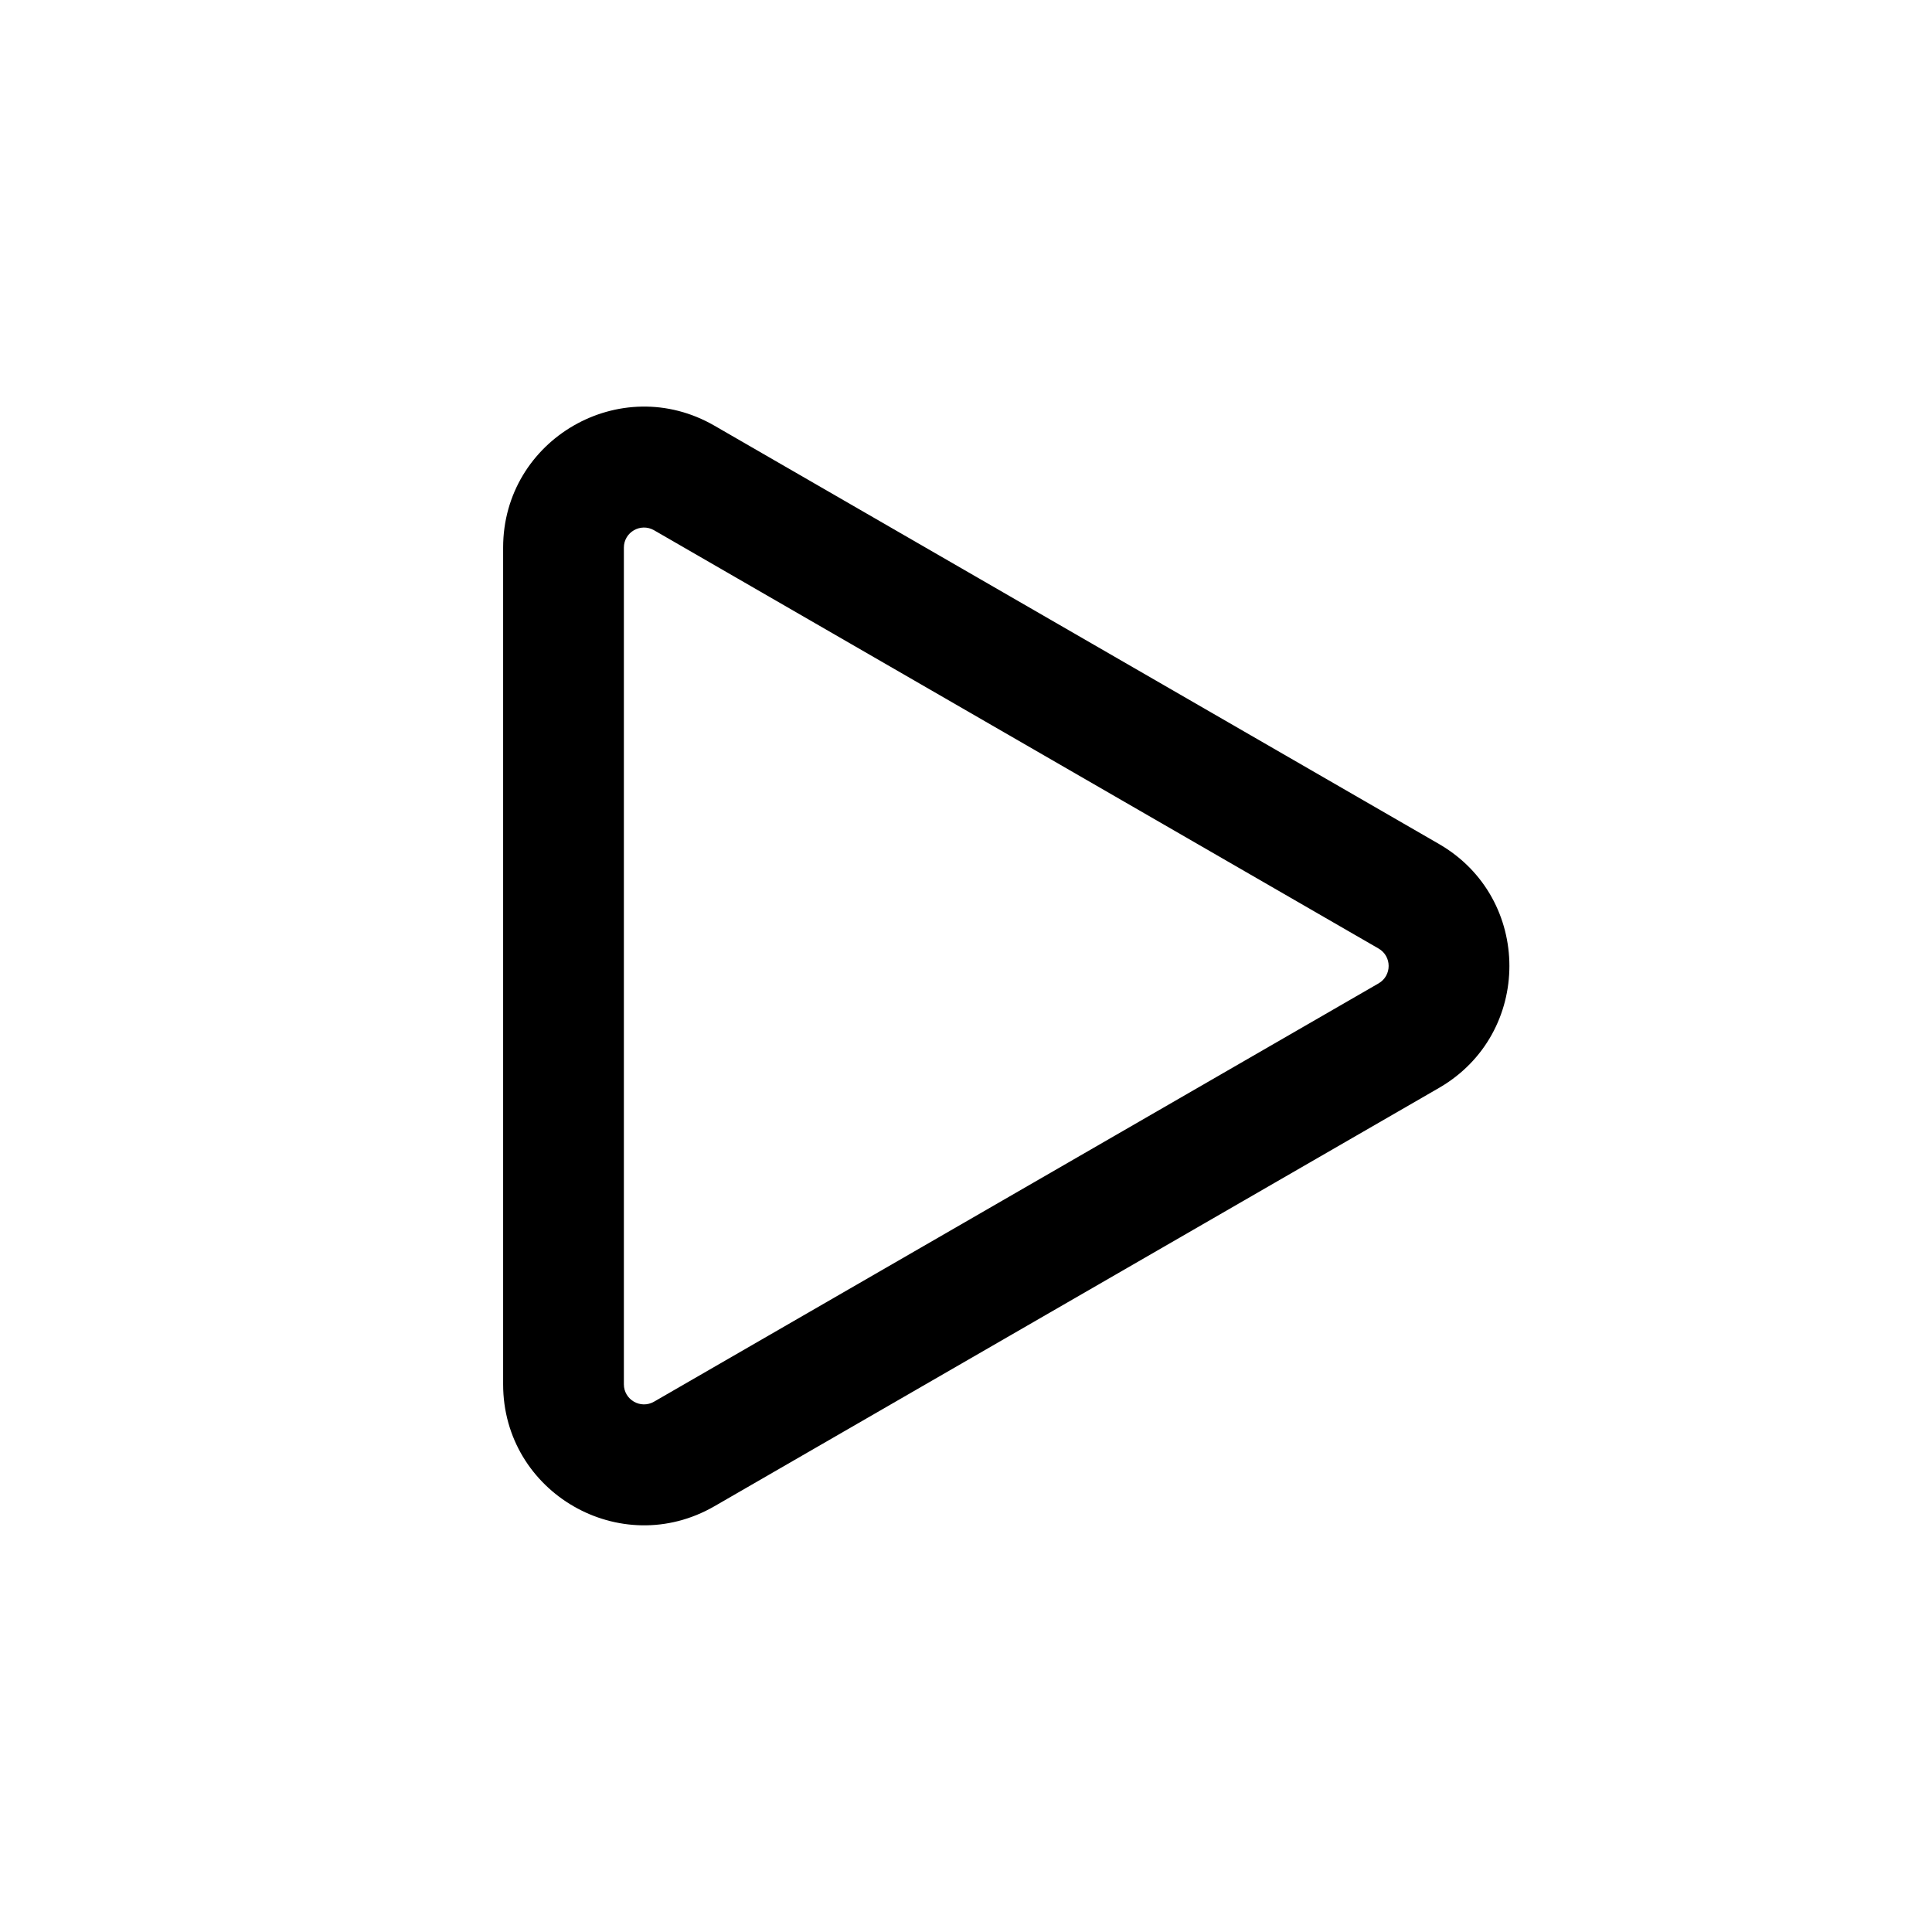 <svg viewBox="0 0 24 24" xmlns="http://www.w3.org/2000/svg">
<path fill="#000" d="M17.875 10.484C19.042 11.158 19.042 12.841 17.875 13.515L8.875 18.711C7.708 19.385 6.25 18.543 6.25 17.196L6.25 6.803C6.25 5.456 7.708 4.614 8.875 5.288L17.875 10.484ZM17.125 12.216C17.292 12.12 17.292 11.879 17.125 11.783L8.125 6.587C7.958 6.491 7.75 6.611 7.75 6.803L7.75 17.196C7.75 17.388 7.958 17.508 8.125 17.412L17.125 12.216Z"/>
</svg>
